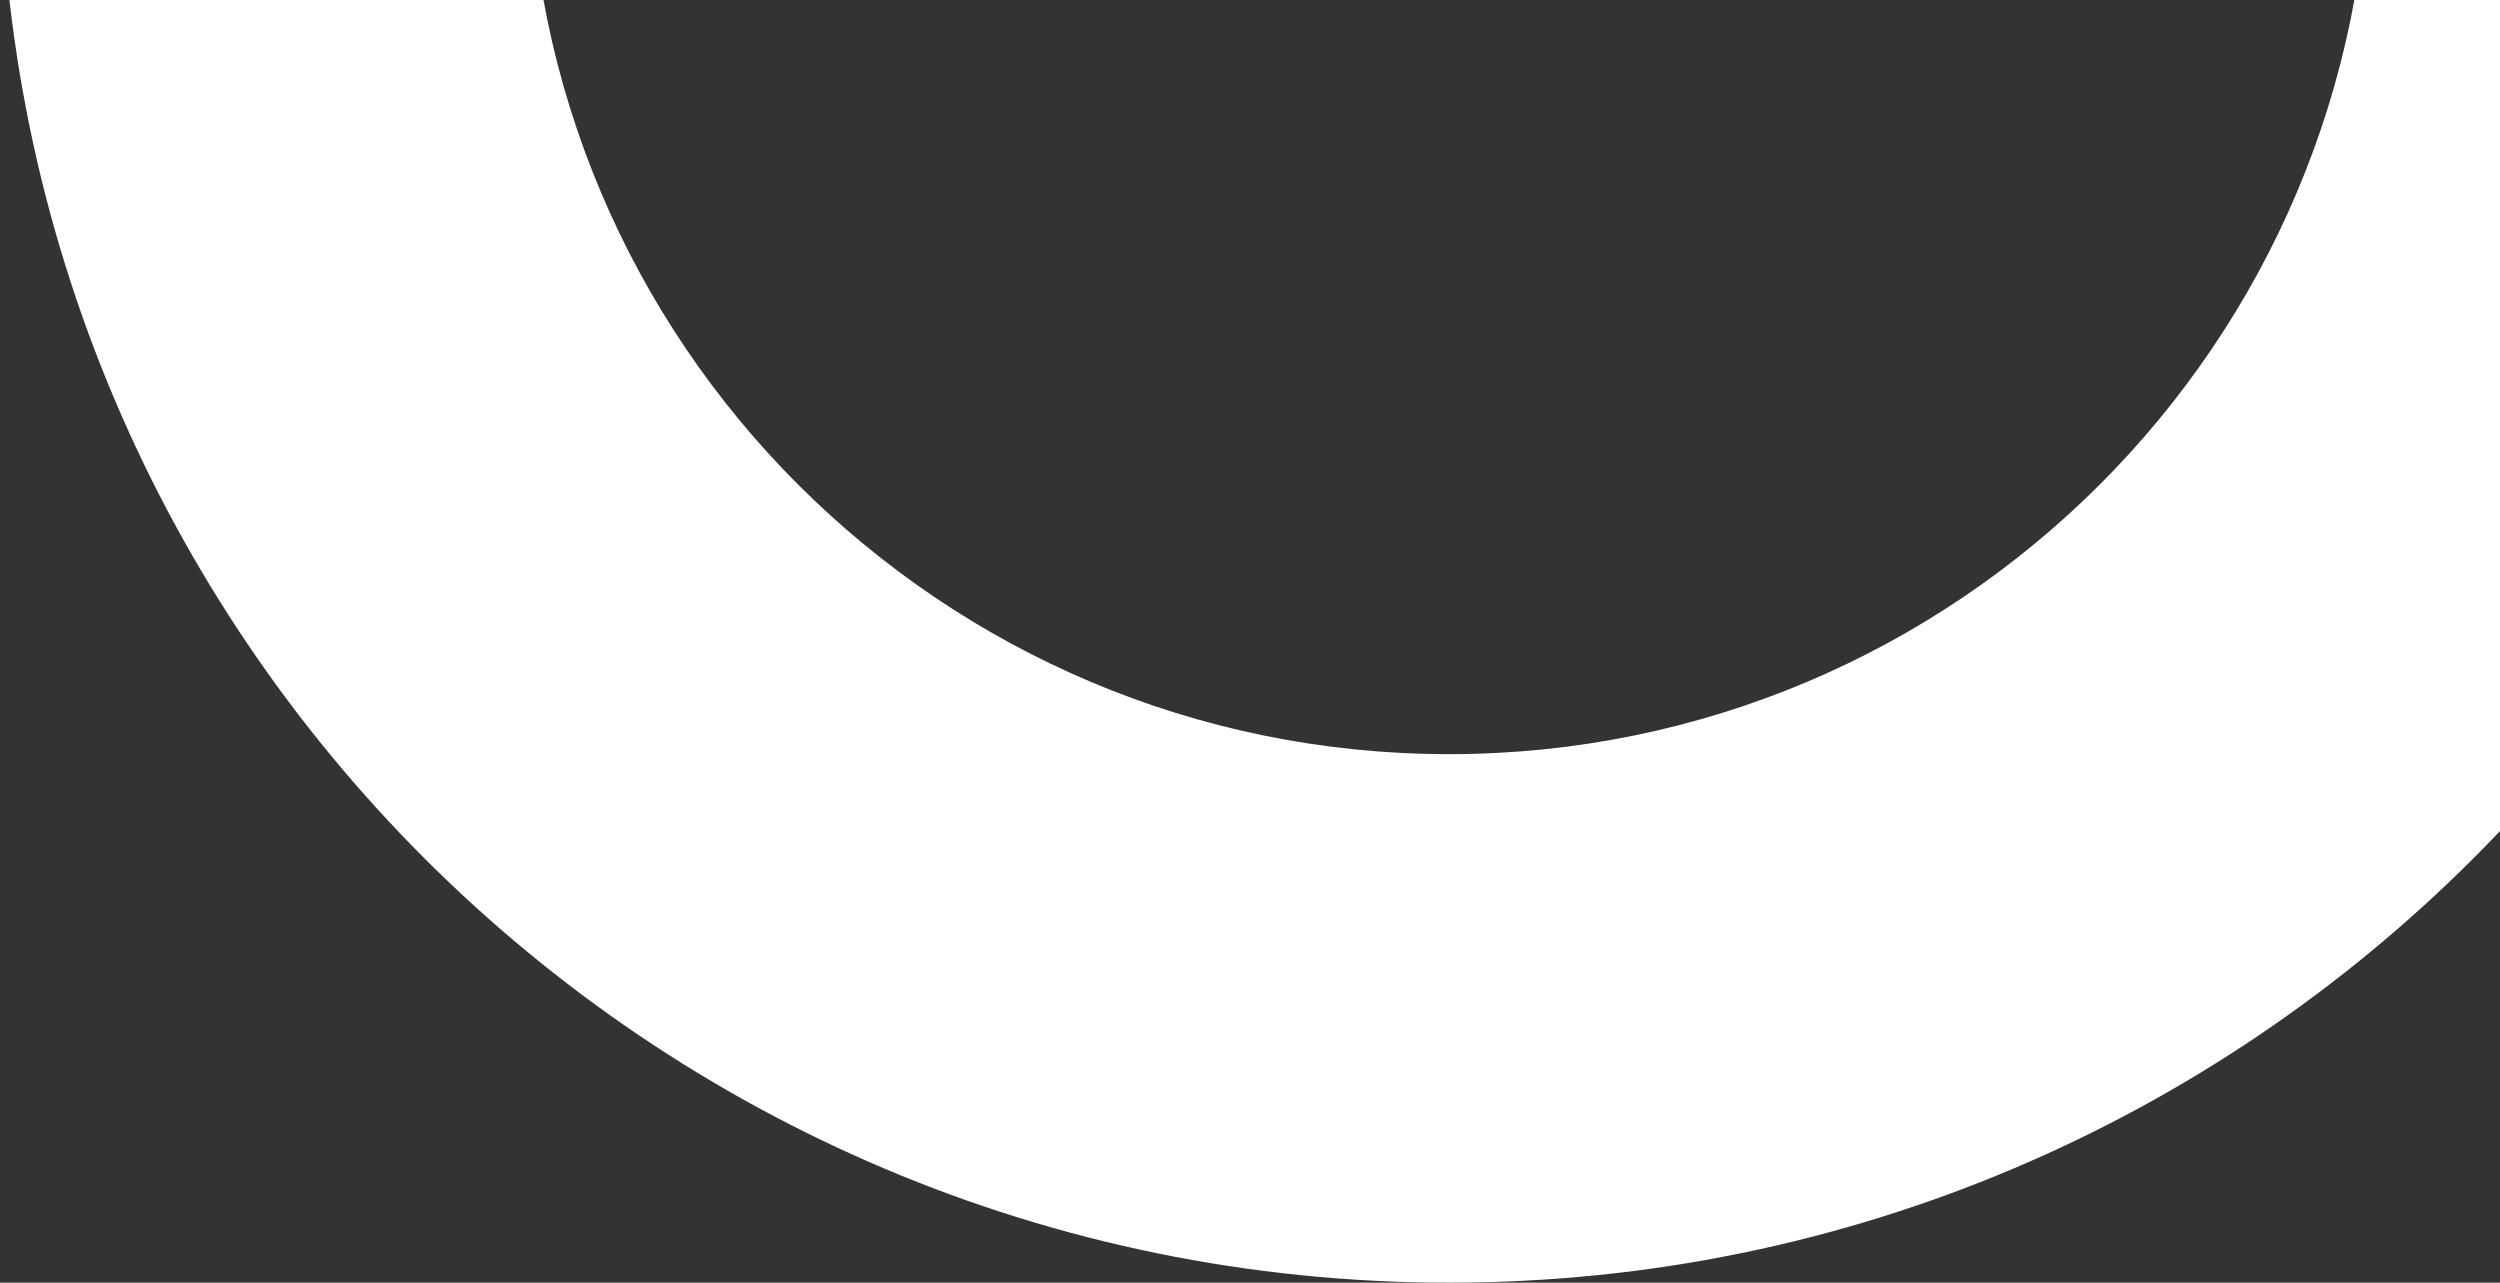 <svg width="421" height="216" viewBox="0 0 421 216" fill="none" xmlns="http://www.w3.org/2000/svg">
<rect x="0" y="0" width="421" height="216" fill="#333333" stroke="none"/>
<path fill-rule="evenodd" clip-rule="evenodd" d="M244 216C378.757 216 488 106.757 488 -28C488 -162.757 378.757 -272 244 -272C109.243 -272 0 -162.757 0 -28C0 106.757 109.243 216 244 216ZM244 127C329.604 127 399 57.604 399 -28C399 -113.604 329.604 -183 244 -183C158.396 -183 89 -113.604 89 -28C89 57.604 158.396 127 244 127Z" fill="white"/>
</svg>
